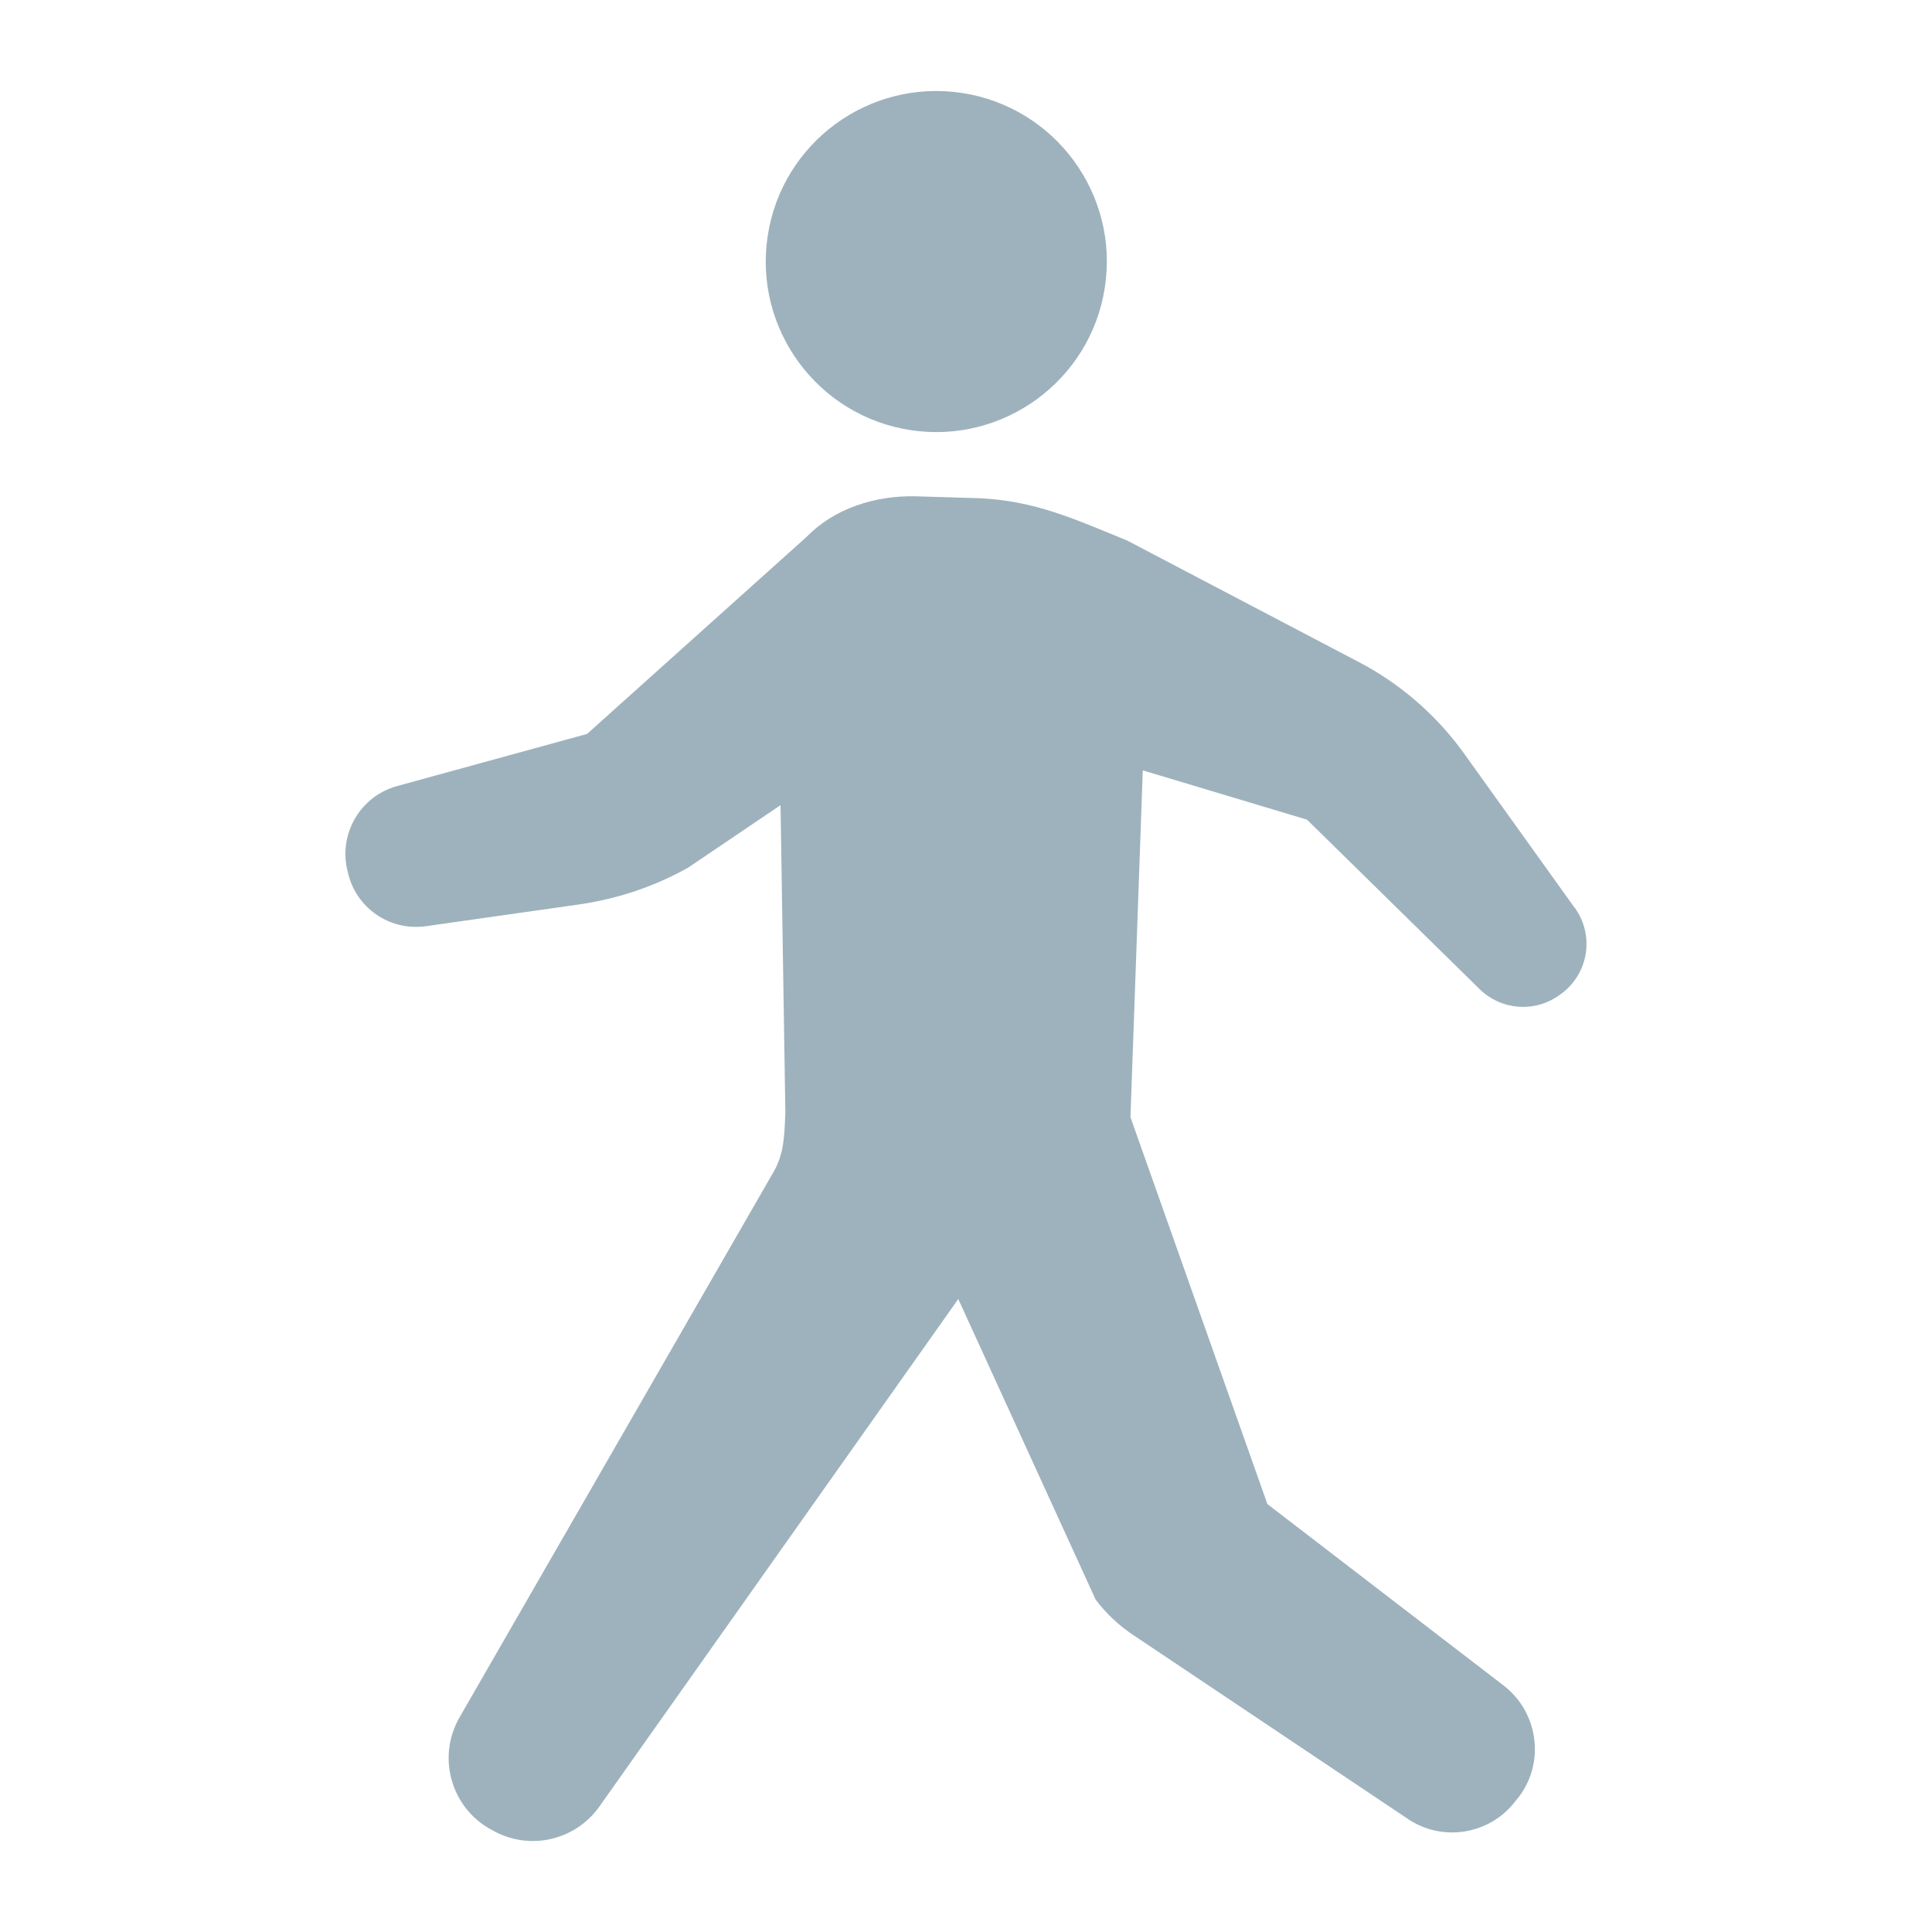 <?xml version="1.0" encoding="UTF-8"?>
<svg id="_レイヤー1" data-name="レイヤー1" xmlns="http://www.w3.org/2000/svg" viewBox="0 0 80 80">
  <defs>
    <style>
      .cls-1 {
        fill: #9eb2bd;
      }
    </style>
  </defs>
  <path class="cls-1" d="m65.21,37.6l-4.68-6.53c-1.14-1.54-2.61-2.8-4.31-3.68l-9.55-5.01c-2.21-.9-3.8-1.64-6.11-1.75l-2.67-.08c-1.65-.03-3.33.49-4.49,1.68l-9.09,8.16-7.87,2.16c-1.49.41-2.4,1.92-2.07,3.43l.03.12c.32,1.49,1.74,2.47,3.25,2.25l6.34-.9c1.58-.23,3.11-.74,4.5-1.52l3.83-2.59.2,12.72c-.04,1.02-.06,1.72-.49,2.47l-13,22.58c-.93,1.61-.38,3.67,1.22,4.6l.11.06c1.52.89,3.46.46,4.47-.98l14.85-21,5.69,12.45c.44.58.97,1.08,1.58,1.48l11.35,7.6c1.43.96,3.36.65,4.42-.7l.13-.16c.55-.69.79-1.57.68-2.45-.11-.87-.56-1.67-1.26-2.21l-9.79-7.52-5.67-16.02.51-14.36,6.8,2.04,7.15,7.02c.9.88,2.31.98,3.32.23l.07-.05c1.12-.83,1.37-2.41.55-3.55Z"/>
  <path class="cls-1" d="m37.7,17.81c3.85.59,7.46-2.06,8.05-5.91.59-3.86-2.06-7.46-5.91-8.05-3.86-.59-7.46,2.06-8.05,5.91-.59,3.86,2.06,7.46,5.91,8.05Z"/>
</svg>
